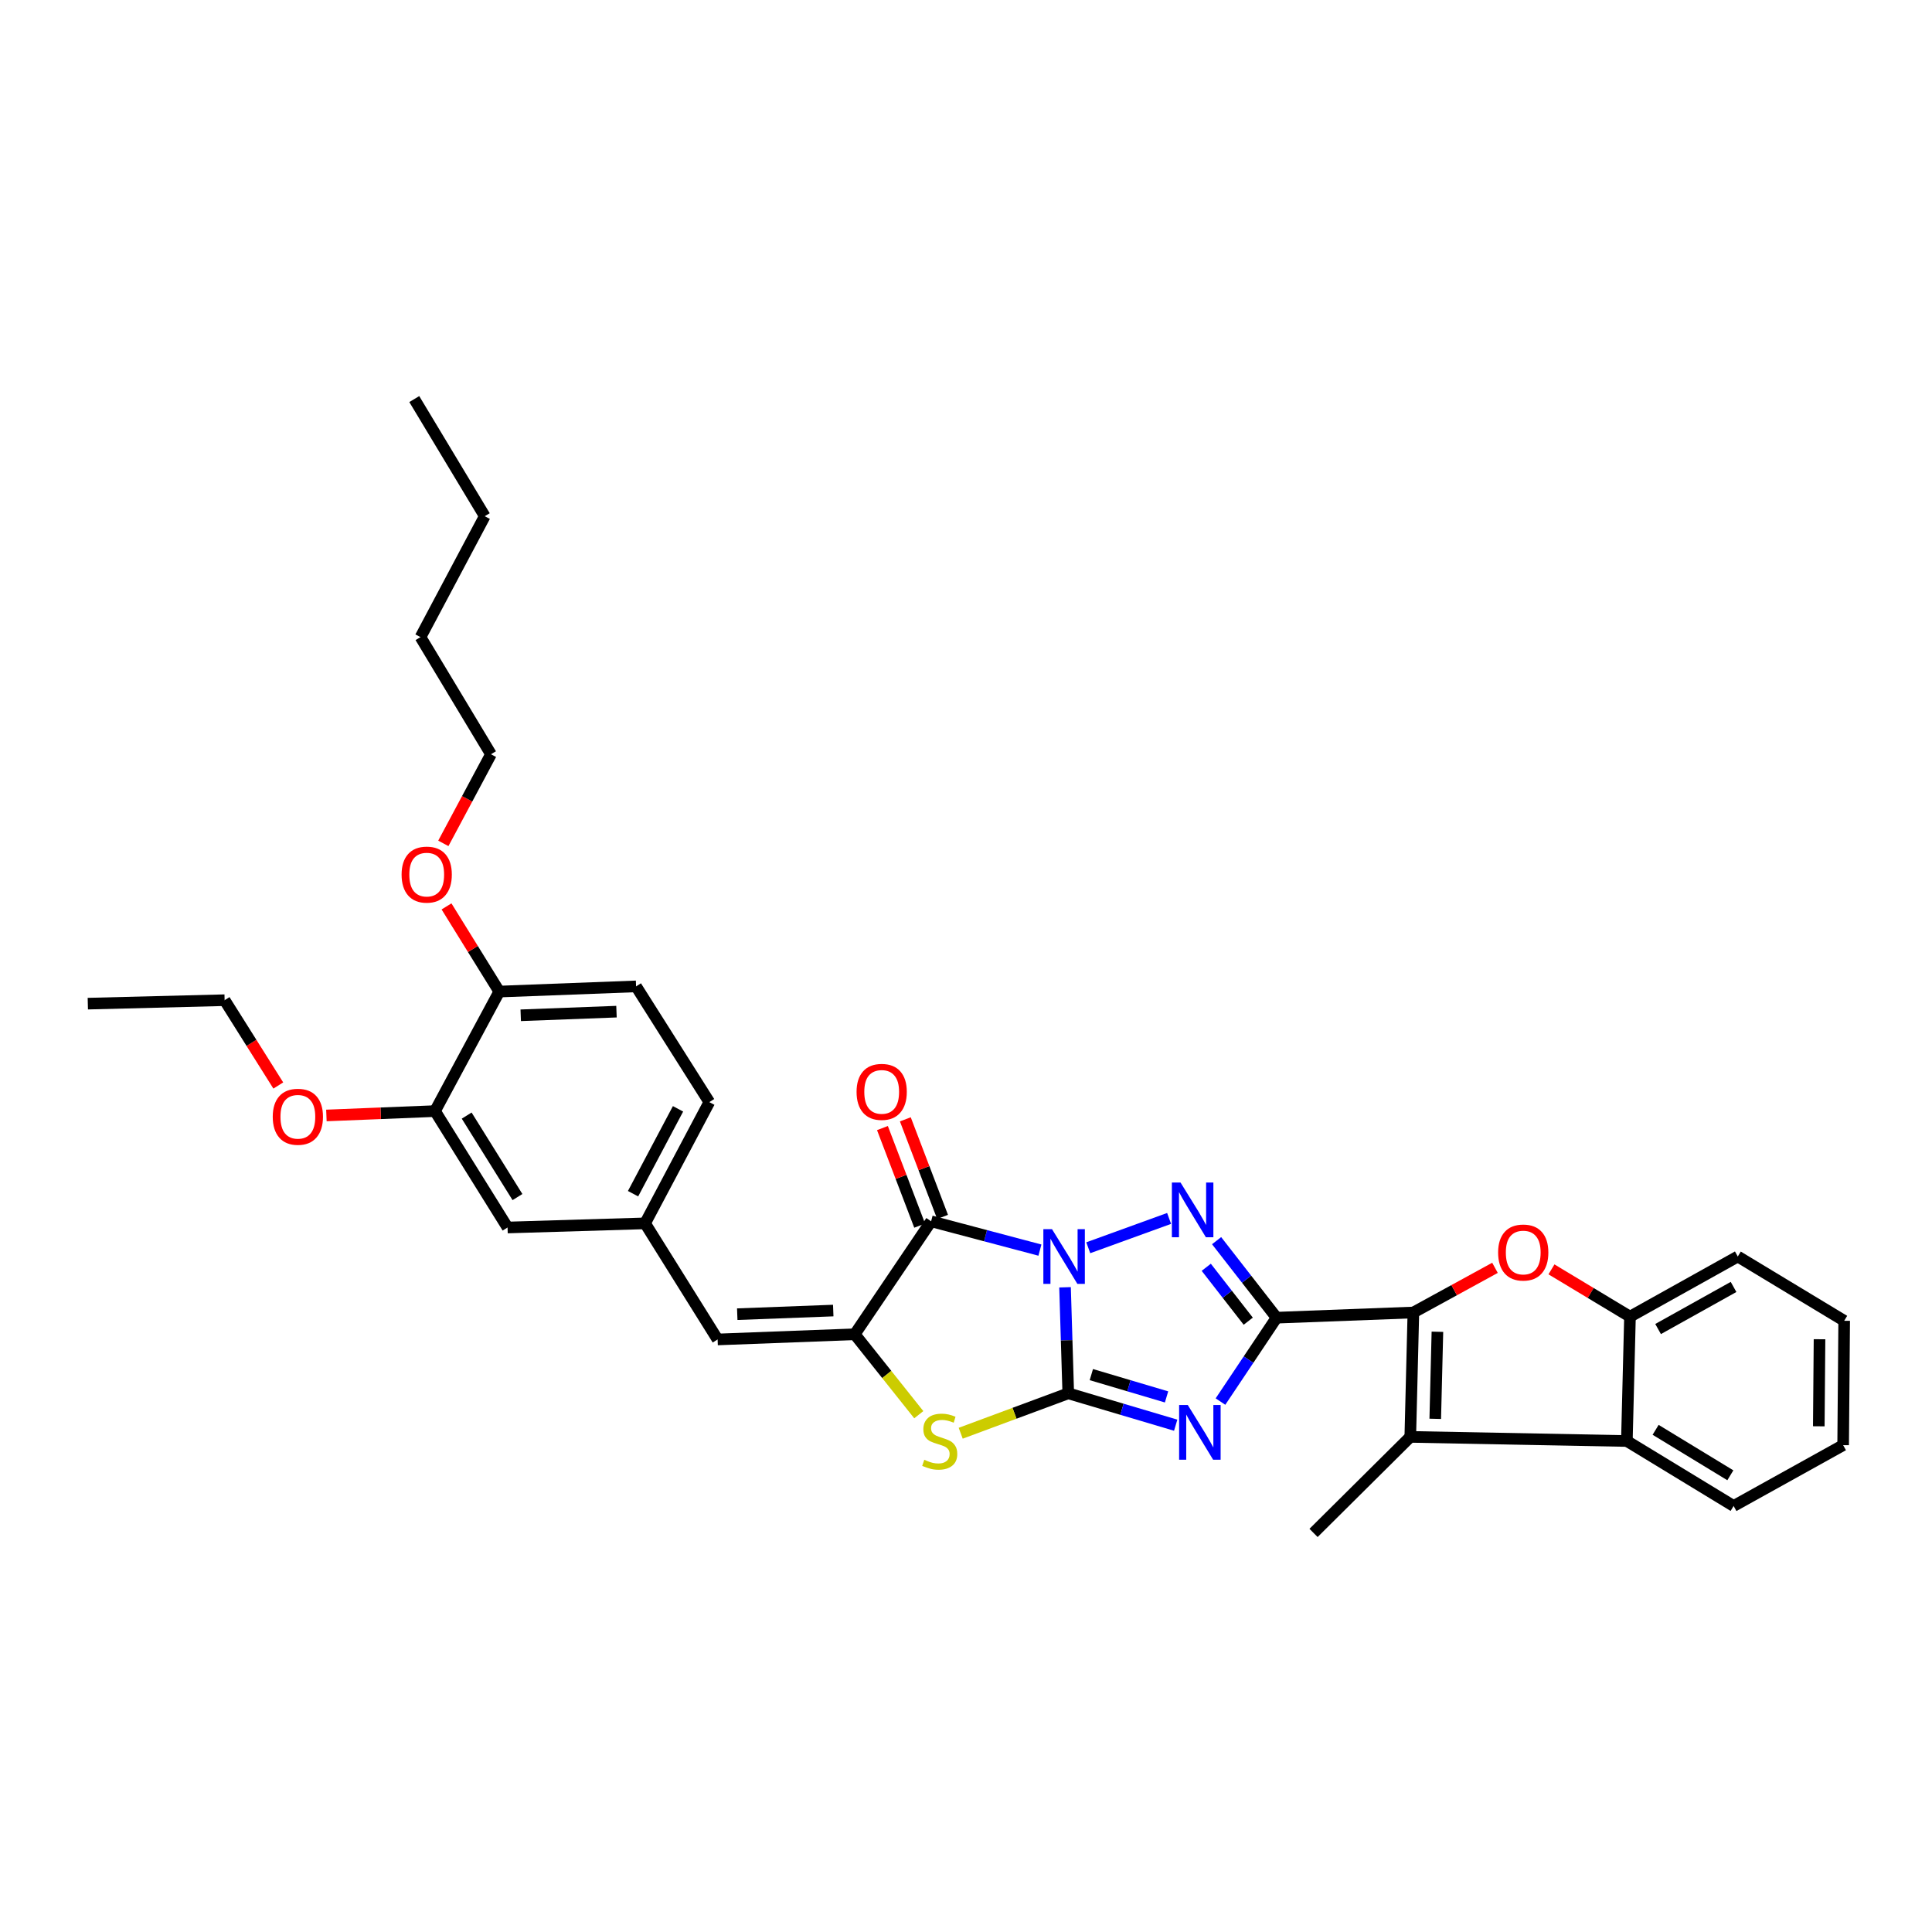 <?xml version='1.0' encoding='iso-8859-1'?>
<svg version='1.1' baseProfile='full'
              xmlns='http://www.w3.org/2000/svg'
                      xmlns:rdkit='http://www.rdkit.org/xml'
                      xmlns:xlink='http://www.w3.org/1999/xlink'
                  xml:space='preserve'
width='1000px' height='1000px' viewBox='0 0 1000 1000'>
<!-- END OF HEADER -->
<rect style='opacity:1.0;fill:#FFFFFF;stroke:none' width='1000' height='1000' x='0' y='0'> </rect>
<path class='bond-0' d='M 551.263,666.302 L 552.096,693.741' style='fill:none;fill-rule:evenodd;stroke:#0000FF;stroke-width:6px;stroke-linecap:butt;stroke-linejoin:miter;stroke-opacity:1' />
<path class='bond-0' d='M 552.096,693.741 L 552.929,721.18' style='fill:none;fill-rule:evenodd;stroke:#000000;stroke-width:6px;stroke-linecap:butt;stroke-linejoin:miter;stroke-opacity:1' />
<path class='bond-3' d='M 563.288,645.833 L 605.126,630.657' style='fill:none;fill-rule:evenodd;stroke:#0000FF;stroke-width:6px;stroke-linecap:butt;stroke-linejoin:miter;stroke-opacity:1' />
<path class='bond-4' d='M 538.259,647.054 L 510.101,639.592' style='fill:none;fill-rule:evenodd;stroke:#0000FF;stroke-width:6px;stroke-linecap:butt;stroke-linejoin:miter;stroke-opacity:1' />
<path class='bond-4' d='M 510.101,639.592 L 481.944,632.131' style='fill:none;fill-rule:evenodd;stroke:#000000;stroke-width:6px;stroke-linecap:butt;stroke-linejoin:miter;stroke-opacity:1' />
<path class='bond-2' d='M 552.929,721.18 L 580.732,729.43' style='fill:none;fill-rule:evenodd;stroke:#000000;stroke-width:6px;stroke-linecap:butt;stroke-linejoin:miter;stroke-opacity:1' />
<path class='bond-2' d='M 580.732,729.43 L 608.536,737.679' style='fill:none;fill-rule:evenodd;stroke:#0000FF;stroke-width:6px;stroke-linecap:butt;stroke-linejoin:miter;stroke-opacity:1' />
<path class='bond-2' d='M 564.878,711.493 L 584.341,717.268' style='fill:none;fill-rule:evenodd;stroke:#000000;stroke-width:6px;stroke-linecap:butt;stroke-linejoin:miter;stroke-opacity:1' />
<path class='bond-2' d='M 584.341,717.268 L 603.803,723.042' style='fill:none;fill-rule:evenodd;stroke:#0000FF;stroke-width:6px;stroke-linecap:butt;stroke-linejoin:miter;stroke-opacity:1' />
<path class='bond-7' d='M 552.929,721.18 L 525.094,731.51' style='fill:none;fill-rule:evenodd;stroke:#000000;stroke-width:6px;stroke-linecap:butt;stroke-linejoin:miter;stroke-opacity:1' />
<path class='bond-7' d='M 525.094,731.51 L 497.259,741.84' style='fill:none;fill-rule:evenodd;stroke:#CCCC00;stroke-width:6px;stroke-linecap:butt;stroke-linejoin:miter;stroke-opacity:1' />
<path class='bond-1' d='M 660.752,682.03 L 645.23,662.098' style='fill:none;fill-rule:evenodd;stroke:#000000;stroke-width:6px;stroke-linecap:butt;stroke-linejoin:miter;stroke-opacity:1' />
<path class='bond-1' d='M 645.23,662.098 L 629.708,642.167' style='fill:none;fill-rule:evenodd;stroke:#0000FF;stroke-width:6px;stroke-linecap:butt;stroke-linejoin:miter;stroke-opacity:1' />
<path class='bond-1' d='M 646.087,683.845 L 635.221,669.893' style='fill:none;fill-rule:evenodd;stroke:#000000;stroke-width:6px;stroke-linecap:butt;stroke-linejoin:miter;stroke-opacity:1' />
<path class='bond-1' d='M 635.221,669.893 L 624.356,655.942' style='fill:none;fill-rule:evenodd;stroke:#0000FF;stroke-width:6px;stroke-linecap:butt;stroke-linejoin:miter;stroke-opacity:1' />
<path class='bond-5' d='M 660.752,682.03 L 731.561,679.344' style='fill:none;fill-rule:evenodd;stroke:#000000;stroke-width:6px;stroke-linecap:butt;stroke-linejoin:miter;stroke-opacity:1' />
<path class='bond-34' d='M 660.752,682.03 L 646.234,703.739' style='fill:none;fill-rule:evenodd;stroke:#000000;stroke-width:6px;stroke-linecap:butt;stroke-linejoin:miter;stroke-opacity:1' />
<path class='bond-34' d='M 646.234,703.739 L 631.716,725.448' style='fill:none;fill-rule:evenodd;stroke:#0000FF;stroke-width:6px;stroke-linecap:butt;stroke-linejoin:miter;stroke-opacity:1' />
<path class='bond-6' d='M 481.944,632.131 L 442.413,690.614' style='fill:none;fill-rule:evenodd;stroke:#000000;stroke-width:6px;stroke-linecap:butt;stroke-linejoin:miter;stroke-opacity:1' />
<path class='bond-13' d='M 487.87,629.871 L 478.236,604.618' style='fill:none;fill-rule:evenodd;stroke:#000000;stroke-width:6px;stroke-linecap:butt;stroke-linejoin:miter;stroke-opacity:1' />
<path class='bond-13' d='M 478.236,604.618 L 468.602,579.365' style='fill:none;fill-rule:evenodd;stroke:#FF0000;stroke-width:6px;stroke-linecap:butt;stroke-linejoin:miter;stroke-opacity:1' />
<path class='bond-13' d='M 476.017,634.392 L 466.383,609.14' style='fill:none;fill-rule:evenodd;stroke:#000000;stroke-width:6px;stroke-linecap:butt;stroke-linejoin:miter;stroke-opacity:1' />
<path class='bond-13' d='M 466.383,609.14 L 456.749,583.887' style='fill:none;fill-rule:evenodd;stroke:#FF0000;stroke-width:6px;stroke-linecap:butt;stroke-linejoin:miter;stroke-opacity:1' />
<path class='bond-8' d='M 731.561,679.344 L 752.682,667.784' style='fill:none;fill-rule:evenodd;stroke:#000000;stroke-width:6px;stroke-linecap:butt;stroke-linejoin:miter;stroke-opacity:1' />
<path class='bond-8' d='M 752.682,667.784 L 773.802,656.224' style='fill:none;fill-rule:evenodd;stroke:#FF0000;stroke-width:6px;stroke-linecap:butt;stroke-linejoin:miter;stroke-opacity:1' />
<path class='bond-9' d='M 731.561,679.344 L 729.961,743.726' style='fill:none;fill-rule:evenodd;stroke:#000000;stroke-width:6px;stroke-linecap:butt;stroke-linejoin:miter;stroke-opacity:1' />
<path class='bond-9' d='M 744.003,689.317 L 742.883,734.384' style='fill:none;fill-rule:evenodd;stroke:#000000;stroke-width:6px;stroke-linecap:butt;stroke-linejoin:miter;stroke-opacity:1' />
<path class='bond-12' d='M 442.413,690.614 L 371.435,693.299' style='fill:none;fill-rule:evenodd;stroke:#000000;stroke-width:6px;stroke-linecap:butt;stroke-linejoin:miter;stroke-opacity:1' />
<path class='bond-12' d='M 431.286,678.34 L 381.602,680.219' style='fill:none;fill-rule:evenodd;stroke:#000000;stroke-width:6px;stroke-linecap:butt;stroke-linejoin:miter;stroke-opacity:1' />
<path class='bond-33' d='M 442.413,690.614 L 458.986,711.43' style='fill:none;fill-rule:evenodd;stroke:#000000;stroke-width:6px;stroke-linecap:butt;stroke-linejoin:miter;stroke-opacity:1' />
<path class='bond-33' d='M 458.986,711.43 L 475.559,732.246' style='fill:none;fill-rule:evenodd;stroke:#CCCC00;stroke-width:6px;stroke-linecap:butt;stroke-linejoin:miter;stroke-opacity:1' />
<path class='bond-11' d='M 803.035,657.021 L 823.356,669.257' style='fill:none;fill-rule:evenodd;stroke:#FF0000;stroke-width:6px;stroke-linecap:butt;stroke-linejoin:miter;stroke-opacity:1' />
<path class='bond-11' d='M 823.356,669.257 L 843.677,681.494' style='fill:none;fill-rule:evenodd;stroke:#000000;stroke-width:6px;stroke-linecap:butt;stroke-linejoin:miter;stroke-opacity:1' />
<path class='bond-10' d='M 729.961,743.726 L 842.063,745.868' style='fill:none;fill-rule:evenodd;stroke:#000000;stroke-width:6px;stroke-linecap:butt;stroke-linejoin:miter;stroke-opacity:1' />
<path class='bond-20' d='M 729.961,743.726 L 679.887,793.441' style='fill:none;fill-rule:evenodd;stroke:#000000;stroke-width:6px;stroke-linecap:butt;stroke-linejoin:miter;stroke-opacity:1' />
<path class='bond-23' d='M 842.063,745.868 L 897.318,779.493' style='fill:none;fill-rule:evenodd;stroke:#000000;stroke-width:6px;stroke-linecap:butt;stroke-linejoin:miter;stroke-opacity:1' />
<path class='bond-23' d='M 856.946,740.075 L 895.624,763.612' style='fill:none;fill-rule:evenodd;stroke:#000000;stroke-width:6px;stroke-linecap:butt;stroke-linejoin:miter;stroke-opacity:1' />
<path class='bond-35' d='M 842.063,745.868 L 843.677,681.494' style='fill:none;fill-rule:evenodd;stroke:#000000;stroke-width:6px;stroke-linecap:butt;stroke-linejoin:miter;stroke-opacity:1' />
<path class='bond-24' d='M 843.677,681.494 L 899.474,650.371' style='fill:none;fill-rule:evenodd;stroke:#000000;stroke-width:6px;stroke-linecap:butt;stroke-linejoin:miter;stroke-opacity:1' />
<path class='bond-24' d='M 858.226,687.905 L 897.284,666.119' style='fill:none;fill-rule:evenodd;stroke:#000000;stroke-width:6px;stroke-linecap:butt;stroke-linejoin:miter;stroke-opacity:1' />
<path class='bond-15' d='M 371.435,693.299 L 333.891,633.21' style='fill:none;fill-rule:evenodd;stroke:#000000;stroke-width:6px;stroke-linecap:butt;stroke-linejoin:miter;stroke-opacity:1' />
<path class='bond-14' d='M 225.158,575.101 L 262.709,635.352' style='fill:none;fill-rule:evenodd;stroke:#000000;stroke-width:6px;stroke-linecap:butt;stroke-linejoin:miter;stroke-opacity:1' />
<path class='bond-14' d='M 241.557,577.429 L 267.843,619.605' style='fill:none;fill-rule:evenodd;stroke:#000000;stroke-width:6px;stroke-linecap:butt;stroke-linejoin:miter;stroke-opacity:1' />
<path class='bond-21' d='M 225.158,575.101 L 197.054,576.231' style='fill:none;fill-rule:evenodd;stroke:#000000;stroke-width:6px;stroke-linecap:butt;stroke-linejoin:miter;stroke-opacity:1' />
<path class='bond-21' d='M 197.054,576.231 L 168.949,577.361' style='fill:none;fill-rule:evenodd;stroke:#FF0000;stroke-width:6px;stroke-linecap:butt;stroke-linejoin:miter;stroke-opacity:1' />
<path class='bond-36' d='M 225.158,575.101 L 258.424,513.236' style='fill:none;fill-rule:evenodd;stroke:#000000;stroke-width:6px;stroke-linecap:butt;stroke-linejoin:miter;stroke-opacity:1' />
<path class='bond-16' d='M 333.891,633.21 L 262.709,635.352' style='fill:none;fill-rule:evenodd;stroke:#000000;stroke-width:6px;stroke-linecap:butt;stroke-linejoin:miter;stroke-opacity:1' />
<path class='bond-19' d='M 333.891,633.21 L 367.143,570.456' style='fill:none;fill-rule:evenodd;stroke:#000000;stroke-width:6px;stroke-linecap:butt;stroke-linejoin:miter;stroke-opacity:1' />
<path class='bond-19' d='M 327.669,617.857 L 350.945,573.93' style='fill:none;fill-rule:evenodd;stroke:#000000;stroke-width:6px;stroke-linecap:butt;stroke-linejoin:miter;stroke-opacity:1' />
<path class='bond-17' d='M 258.424,513.236 L 329.233,510.551' style='fill:none;fill-rule:evenodd;stroke:#000000;stroke-width:6px;stroke-linecap:butt;stroke-linejoin:miter;stroke-opacity:1' />
<path class='bond-17' d='M 269.526,525.51 L 319.092,523.63' style='fill:none;fill-rule:evenodd;stroke:#000000;stroke-width:6px;stroke-linecap:butt;stroke-linejoin:miter;stroke-opacity:1' />
<path class='bond-22' d='M 258.424,513.236 L 244.769,491.195' style='fill:none;fill-rule:evenodd;stroke:#000000;stroke-width:6px;stroke-linecap:butt;stroke-linejoin:miter;stroke-opacity:1' />
<path class='bond-22' d='M 244.769,491.195 L 231.115,469.154' style='fill:none;fill-rule:evenodd;stroke:#FF0000;stroke-width:6px;stroke-linecap:butt;stroke-linejoin:miter;stroke-opacity:1' />
<path class='bond-18' d='M 329.233,510.551 L 367.143,570.456' style='fill:none;fill-rule:evenodd;stroke:#000000;stroke-width:6px;stroke-linecap:butt;stroke-linejoin:miter;stroke-opacity:1' />
<path class='bond-25' d='M 144.045,561.856 L 130.154,539.776' style='fill:none;fill-rule:evenodd;stroke:#FF0000;stroke-width:6px;stroke-linecap:butt;stroke-linejoin:miter;stroke-opacity:1' />
<path class='bond-25' d='M 130.154,539.776 L 116.263,517.697' style='fill:none;fill-rule:evenodd;stroke:#000000;stroke-width:6px;stroke-linecap:butt;stroke-linejoin:miter;stroke-opacity:1' />
<path class='bond-26' d='M 229.467,436.527 L 241.799,413.464' style='fill:none;fill-rule:evenodd;stroke:#FF0000;stroke-width:6px;stroke-linecap:butt;stroke-linejoin:miter;stroke-opacity:1' />
<path class='bond-26' d='M 241.799,413.464 L 254.132,390.4' style='fill:none;fill-rule:evenodd;stroke:#000000;stroke-width:6px;stroke-linecap:butt;stroke-linejoin:miter;stroke-opacity:1' />
<path class='bond-29' d='M 897.318,779.493 L 954.01,748.011' style='fill:none;fill-rule:evenodd;stroke:#000000;stroke-width:6px;stroke-linecap:butt;stroke-linejoin:miter;stroke-opacity:1' />
<path class='bond-30' d='M 899.474,650.371 L 954.545,683.637' style='fill:none;fill-rule:evenodd;stroke:#000000;stroke-width:6px;stroke-linecap:butt;stroke-linejoin:miter;stroke-opacity:1' />
<path class='bond-31' d='M 116.263,517.697 L 45.455,519.487' style='fill:none;fill-rule:evenodd;stroke:#000000;stroke-width:6px;stroke-linecap:butt;stroke-linejoin:miter;stroke-opacity:1' />
<path class='bond-27' d='M 254.132,390.4 L 217.653,329.775' style='fill:none;fill-rule:evenodd;stroke:#000000;stroke-width:6px;stroke-linecap:butt;stroke-linejoin:miter;stroke-opacity:1' />
<path class='bond-28' d='M 217.653,329.775 L 250.911,267.184' style='fill:none;fill-rule:evenodd;stroke:#000000;stroke-width:6px;stroke-linecap:butt;stroke-linejoin:miter;stroke-opacity:1' />
<path class='bond-32' d='M 250.911,267.184 L 214.432,206.559' style='fill:none;fill-rule:evenodd;stroke:#000000;stroke-width:6px;stroke-linecap:butt;stroke-linejoin:miter;stroke-opacity:1' />
<path class='bond-37' d='M 954.01,748.011 L 954.545,683.637' style='fill:none;fill-rule:evenodd;stroke:#000000;stroke-width:6px;stroke-linecap:butt;stroke-linejoin:miter;stroke-opacity:1' />
<path class='bond-37' d='M 941.405,738.249 L 941.78,693.187' style='fill:none;fill-rule:evenodd;stroke:#000000;stroke-width:6px;stroke-linecap:butt;stroke-linejoin:miter;stroke-opacity:1' />
<path  class='atom-0' d='M 544.519 636.211
L 553.799 651.211
Q 554.719 652.691, 556.199 655.371
Q 557.679 658.051, 557.759 658.211
L 557.759 636.211
L 561.519 636.211
L 561.519 664.531
L 557.639 664.531
L 547.679 648.131
Q 546.519 646.211, 545.279 644.011
Q 544.079 641.811, 543.719 641.131
L 543.719 664.531
L 540.039 664.531
L 540.039 636.211
L 544.519 636.211
' fill='#0000FF'/>
<path  class='atom-3' d='M 614.792 727.233
L 624.072 742.233
Q 624.992 743.713, 626.472 746.393
Q 627.952 749.073, 628.032 749.233
L 628.032 727.233
L 631.792 727.233
L 631.792 755.553
L 627.912 755.553
L 617.952 739.153
Q 616.792 737.233, 615.552 735.033
Q 614.352 732.833, 613.992 732.153
L 613.992 755.553
L 610.312 755.553
L 610.312 727.233
L 614.792 727.233
' fill='#0000FF'/>
<path  class='atom-4' d='M 611.043 612.08
L 620.323 627.08
Q 621.243 628.56, 622.723 631.24
Q 624.203 633.92, 624.283 634.08
L 624.283 612.08
L 628.043 612.08
L 628.043 640.4
L 624.163 640.4
L 614.203 624
Q 613.043 622.08, 611.803 619.88
Q 610.603 617.68, 610.243 617
L 610.243 640.4
L 606.563 640.4
L 606.563 612.08
L 611.043 612.08
' fill='#0000FF'/>
<path  class='atom-8' d='M 478.405 755.588
Q 478.725 755.708, 480.045 756.268
Q 481.365 756.828, 482.805 757.188
Q 484.285 757.508, 485.725 757.508
Q 488.405 757.508, 489.965 756.228
Q 491.525 754.908, 491.525 752.628
Q 491.525 751.068, 490.725 750.108
Q 489.965 749.148, 488.765 748.628
Q 487.565 748.108, 485.565 747.508
Q 483.045 746.748, 481.525 746.028
Q 480.045 745.308, 478.965 743.788
Q 477.925 742.268, 477.925 739.708
Q 477.925 736.148, 480.325 733.948
Q 482.765 731.748, 487.565 731.748
Q 490.845 731.748, 494.565 733.308
L 493.645 736.388
Q 490.245 734.988, 487.685 734.988
Q 484.925 734.988, 483.405 736.148
Q 481.885 737.268, 481.925 739.228
Q 481.925 740.748, 482.685 741.668
Q 483.485 742.588, 484.605 743.108
Q 485.765 743.628, 487.685 744.228
Q 490.245 745.028, 491.765 745.828
Q 493.285 746.628, 494.365 748.268
Q 495.485 749.868, 495.485 752.628
Q 495.485 756.548, 492.845 758.668
Q 490.245 760.748, 485.885 760.748
Q 483.365 760.748, 481.445 760.188
Q 479.565 759.668, 477.325 758.748
L 478.405 755.588
' fill='#CCCC00'/>
<path  class='atom-9' d='M 775.423 648.301
Q 775.423 641.501, 778.783 637.701
Q 782.143 633.901, 788.423 633.901
Q 794.703 633.901, 798.063 637.701
Q 801.423 641.501, 801.423 648.301
Q 801.423 655.181, 798.023 659.101
Q 794.623 662.981, 788.423 662.981
Q 782.183 662.981, 778.783 659.101
Q 775.423 655.221, 775.423 648.301
M 788.423 659.781
Q 792.743 659.781, 795.063 656.901
Q 797.423 653.981, 797.423 648.301
Q 797.423 642.741, 795.063 639.941
Q 792.743 637.101, 788.423 637.101
Q 784.103 637.101, 781.743 639.901
Q 779.423 642.701, 779.423 648.301
Q 779.423 654.021, 781.743 656.901
Q 784.103 659.781, 788.423 659.781
' fill='#FF0000'/>
<path  class='atom-14' d='M 443.36 565.152
Q 443.36 558.352, 446.72 554.552
Q 450.08 550.752, 456.36 550.752
Q 462.64 550.752, 466 554.552
Q 469.36 558.352, 469.36 565.152
Q 469.36 572.032, 465.96 575.952
Q 462.56 579.832, 456.36 579.832
Q 450.12 579.832, 446.72 575.952
Q 443.36 572.072, 443.36 565.152
M 456.36 576.632
Q 460.68 576.632, 463 573.752
Q 465.36 570.832, 465.36 565.152
Q 465.36 559.592, 463 556.792
Q 460.68 553.952, 456.36 553.952
Q 452.04 553.952, 449.68 556.752
Q 447.36 559.552, 447.36 565.152
Q 447.36 570.872, 449.68 573.752
Q 452.04 576.632, 456.36 576.632
' fill='#FF0000'/>
<path  class='atom-22' d='M 141.173 578.035
Q 141.173 571.235, 144.533 567.435
Q 147.893 563.635, 154.173 563.635
Q 160.453 563.635, 163.813 567.435
Q 167.173 571.235, 167.173 578.035
Q 167.173 584.915, 163.773 588.835
Q 160.373 592.715, 154.173 592.715
Q 147.933 592.715, 144.533 588.835
Q 141.173 584.955, 141.173 578.035
M 154.173 589.515
Q 158.493 589.515, 160.813 586.635
Q 163.173 583.715, 163.173 578.035
Q 163.173 572.475, 160.813 569.675
Q 158.493 566.835, 154.173 566.835
Q 149.853 566.835, 147.493 569.635
Q 145.173 572.435, 145.173 578.035
Q 145.173 583.755, 147.493 586.635
Q 149.853 589.515, 154.173 589.515
' fill='#FF0000'/>
<path  class='atom-23' d='M 207.866 452.691
Q 207.866 445.891, 211.226 442.091
Q 214.586 438.291, 220.866 438.291
Q 227.146 438.291, 230.506 442.091
Q 233.866 445.891, 233.866 452.691
Q 233.866 459.571, 230.466 463.491
Q 227.066 467.371, 220.866 467.371
Q 214.626 467.371, 211.226 463.491
Q 207.866 459.611, 207.866 452.691
M 220.866 464.171
Q 225.186 464.171, 227.506 461.291
Q 229.866 458.371, 229.866 452.691
Q 229.866 447.131, 227.506 444.331
Q 225.186 441.491, 220.866 441.491
Q 216.546 441.491, 214.186 444.291
Q 211.866 447.091, 211.866 452.691
Q 211.866 458.411, 214.186 461.291
Q 216.546 464.171, 220.866 464.171
' fill='#FF0000'/>
</svg>
